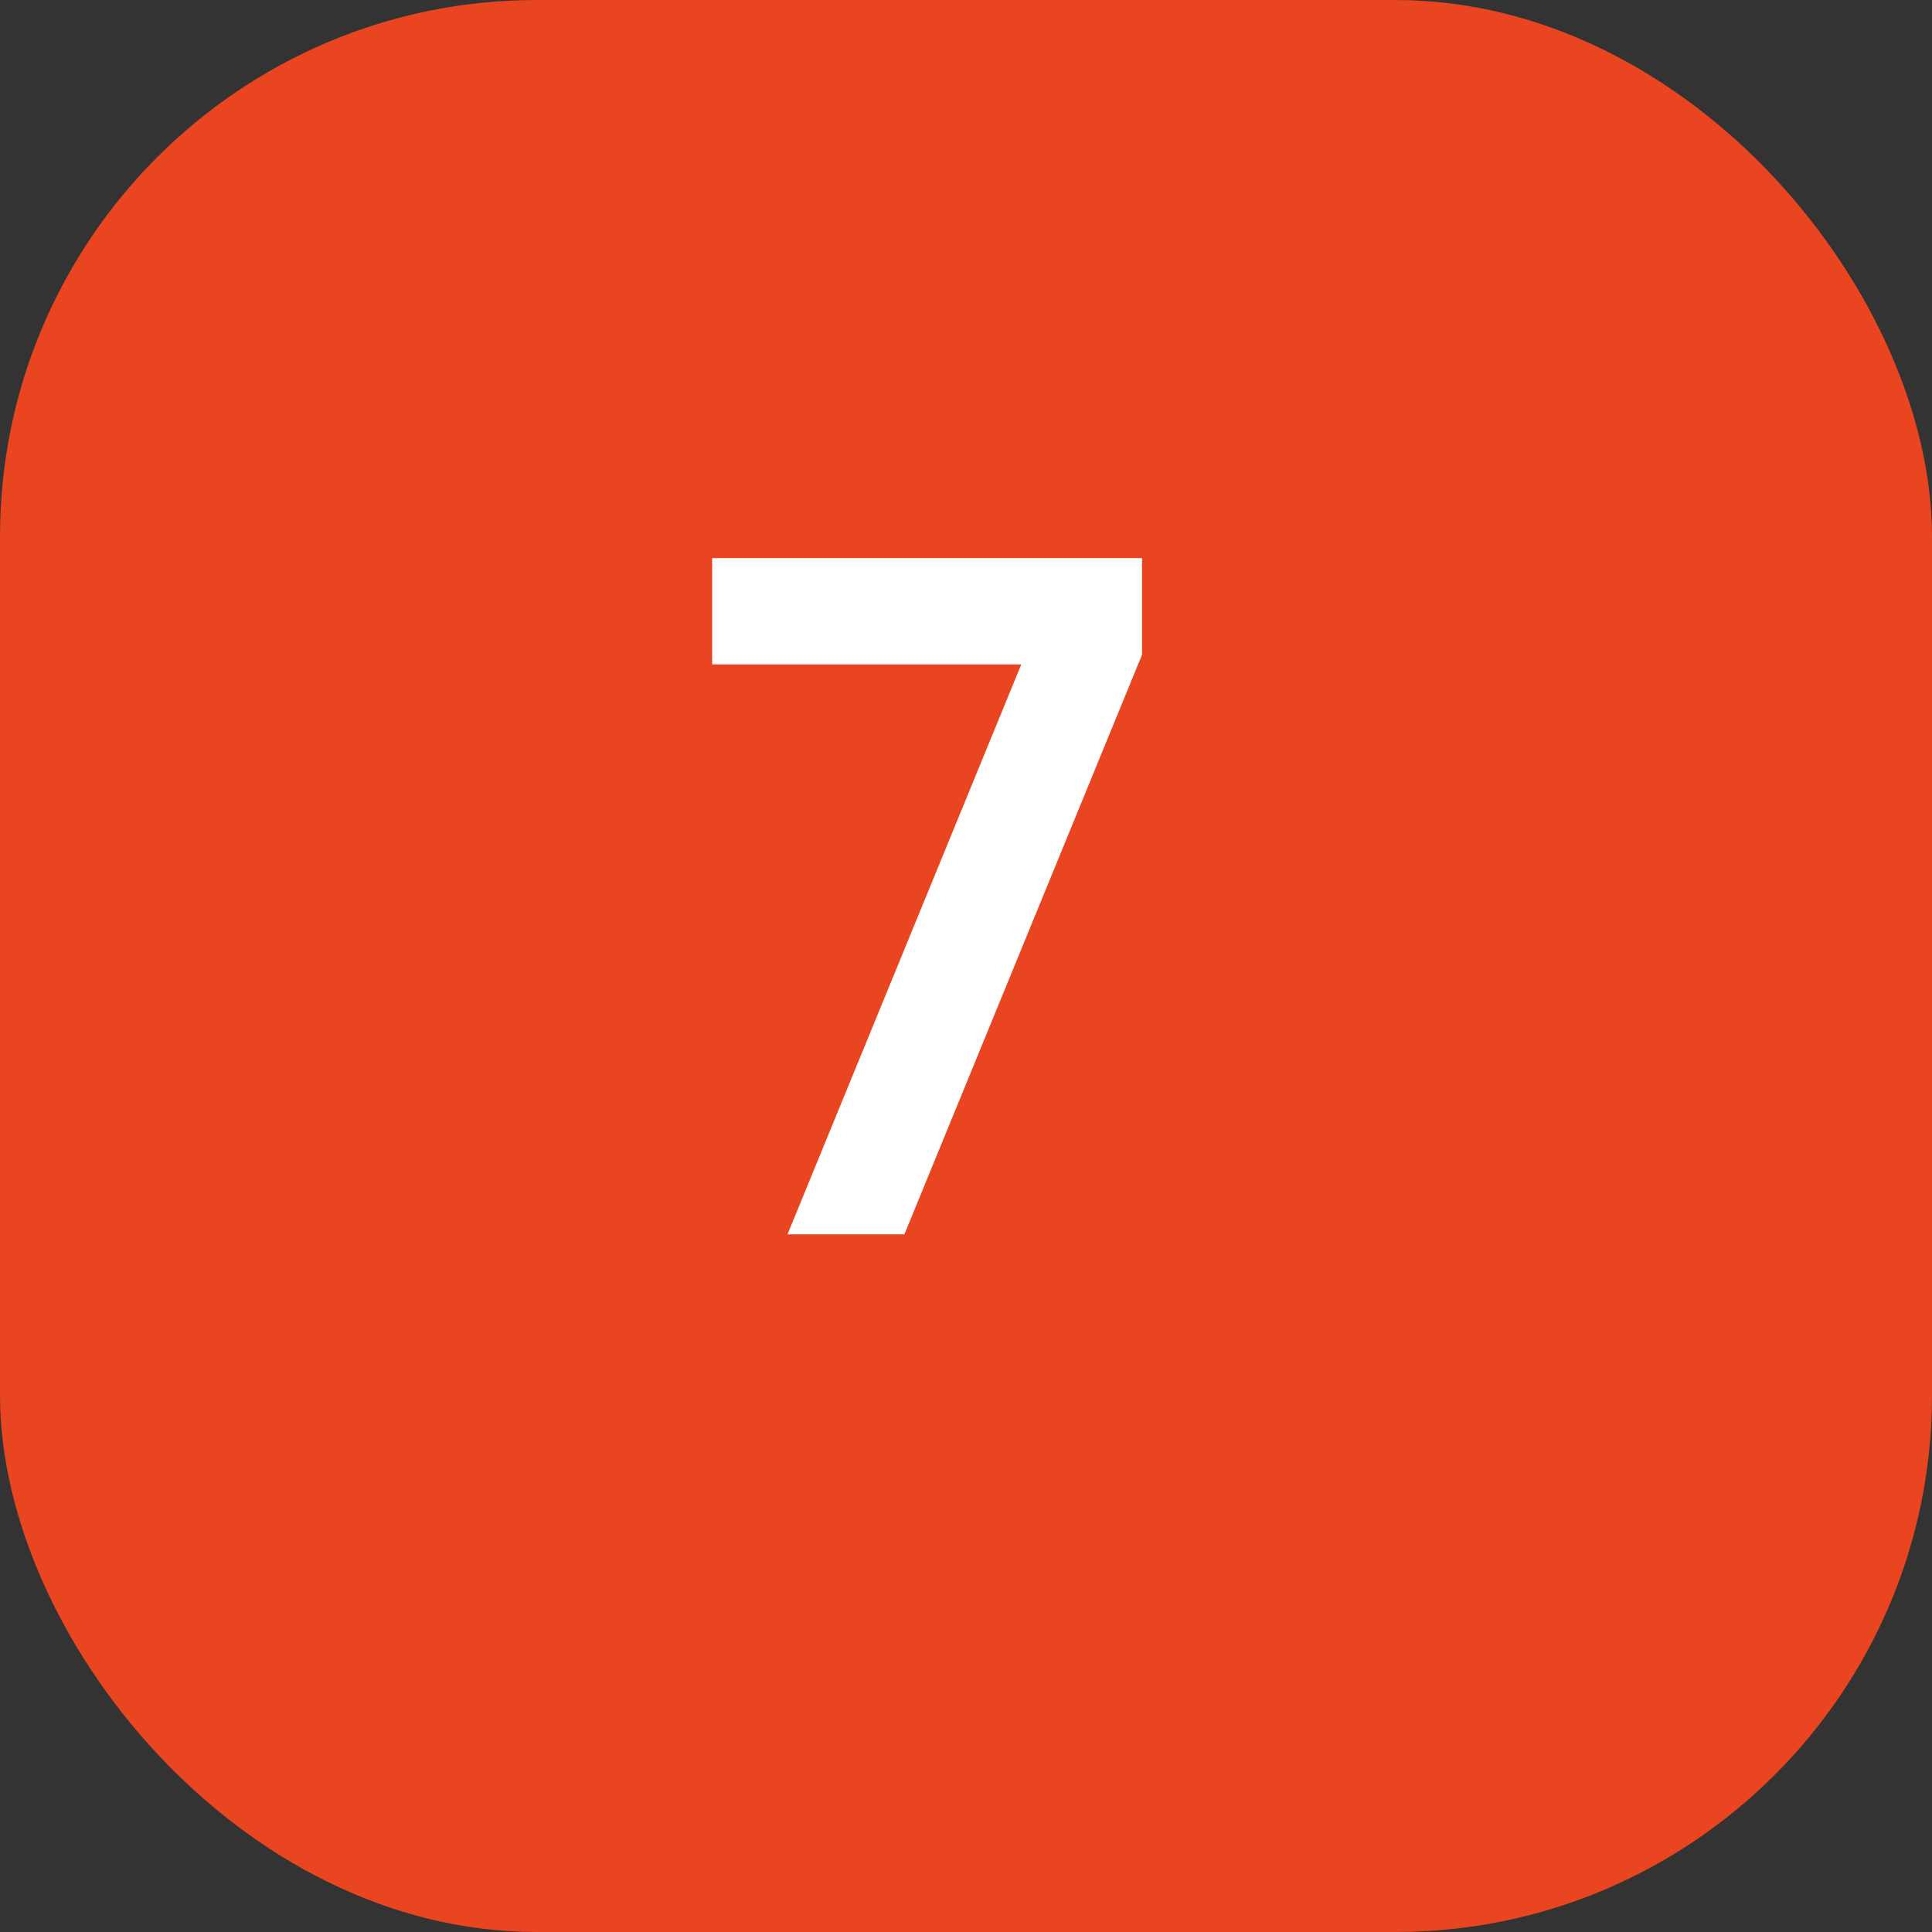 <?xml version="1.0" encoding="UTF-8"?> <svg xmlns="http://www.w3.org/2000/svg" width="36" height="36" viewBox="0 0 36 36" fill="none"><rect x="0" y="0" width="36" height="36" fill="#333333" stroke="none"/><rect width="36" height="36" rx="10" fill="#E84520"></rect><path d="M13.27 12.38V10.4H21.28V12.2L16.852 23H14.674L19.03 12.38H13.27Z" fill="white"></path></svg> 
